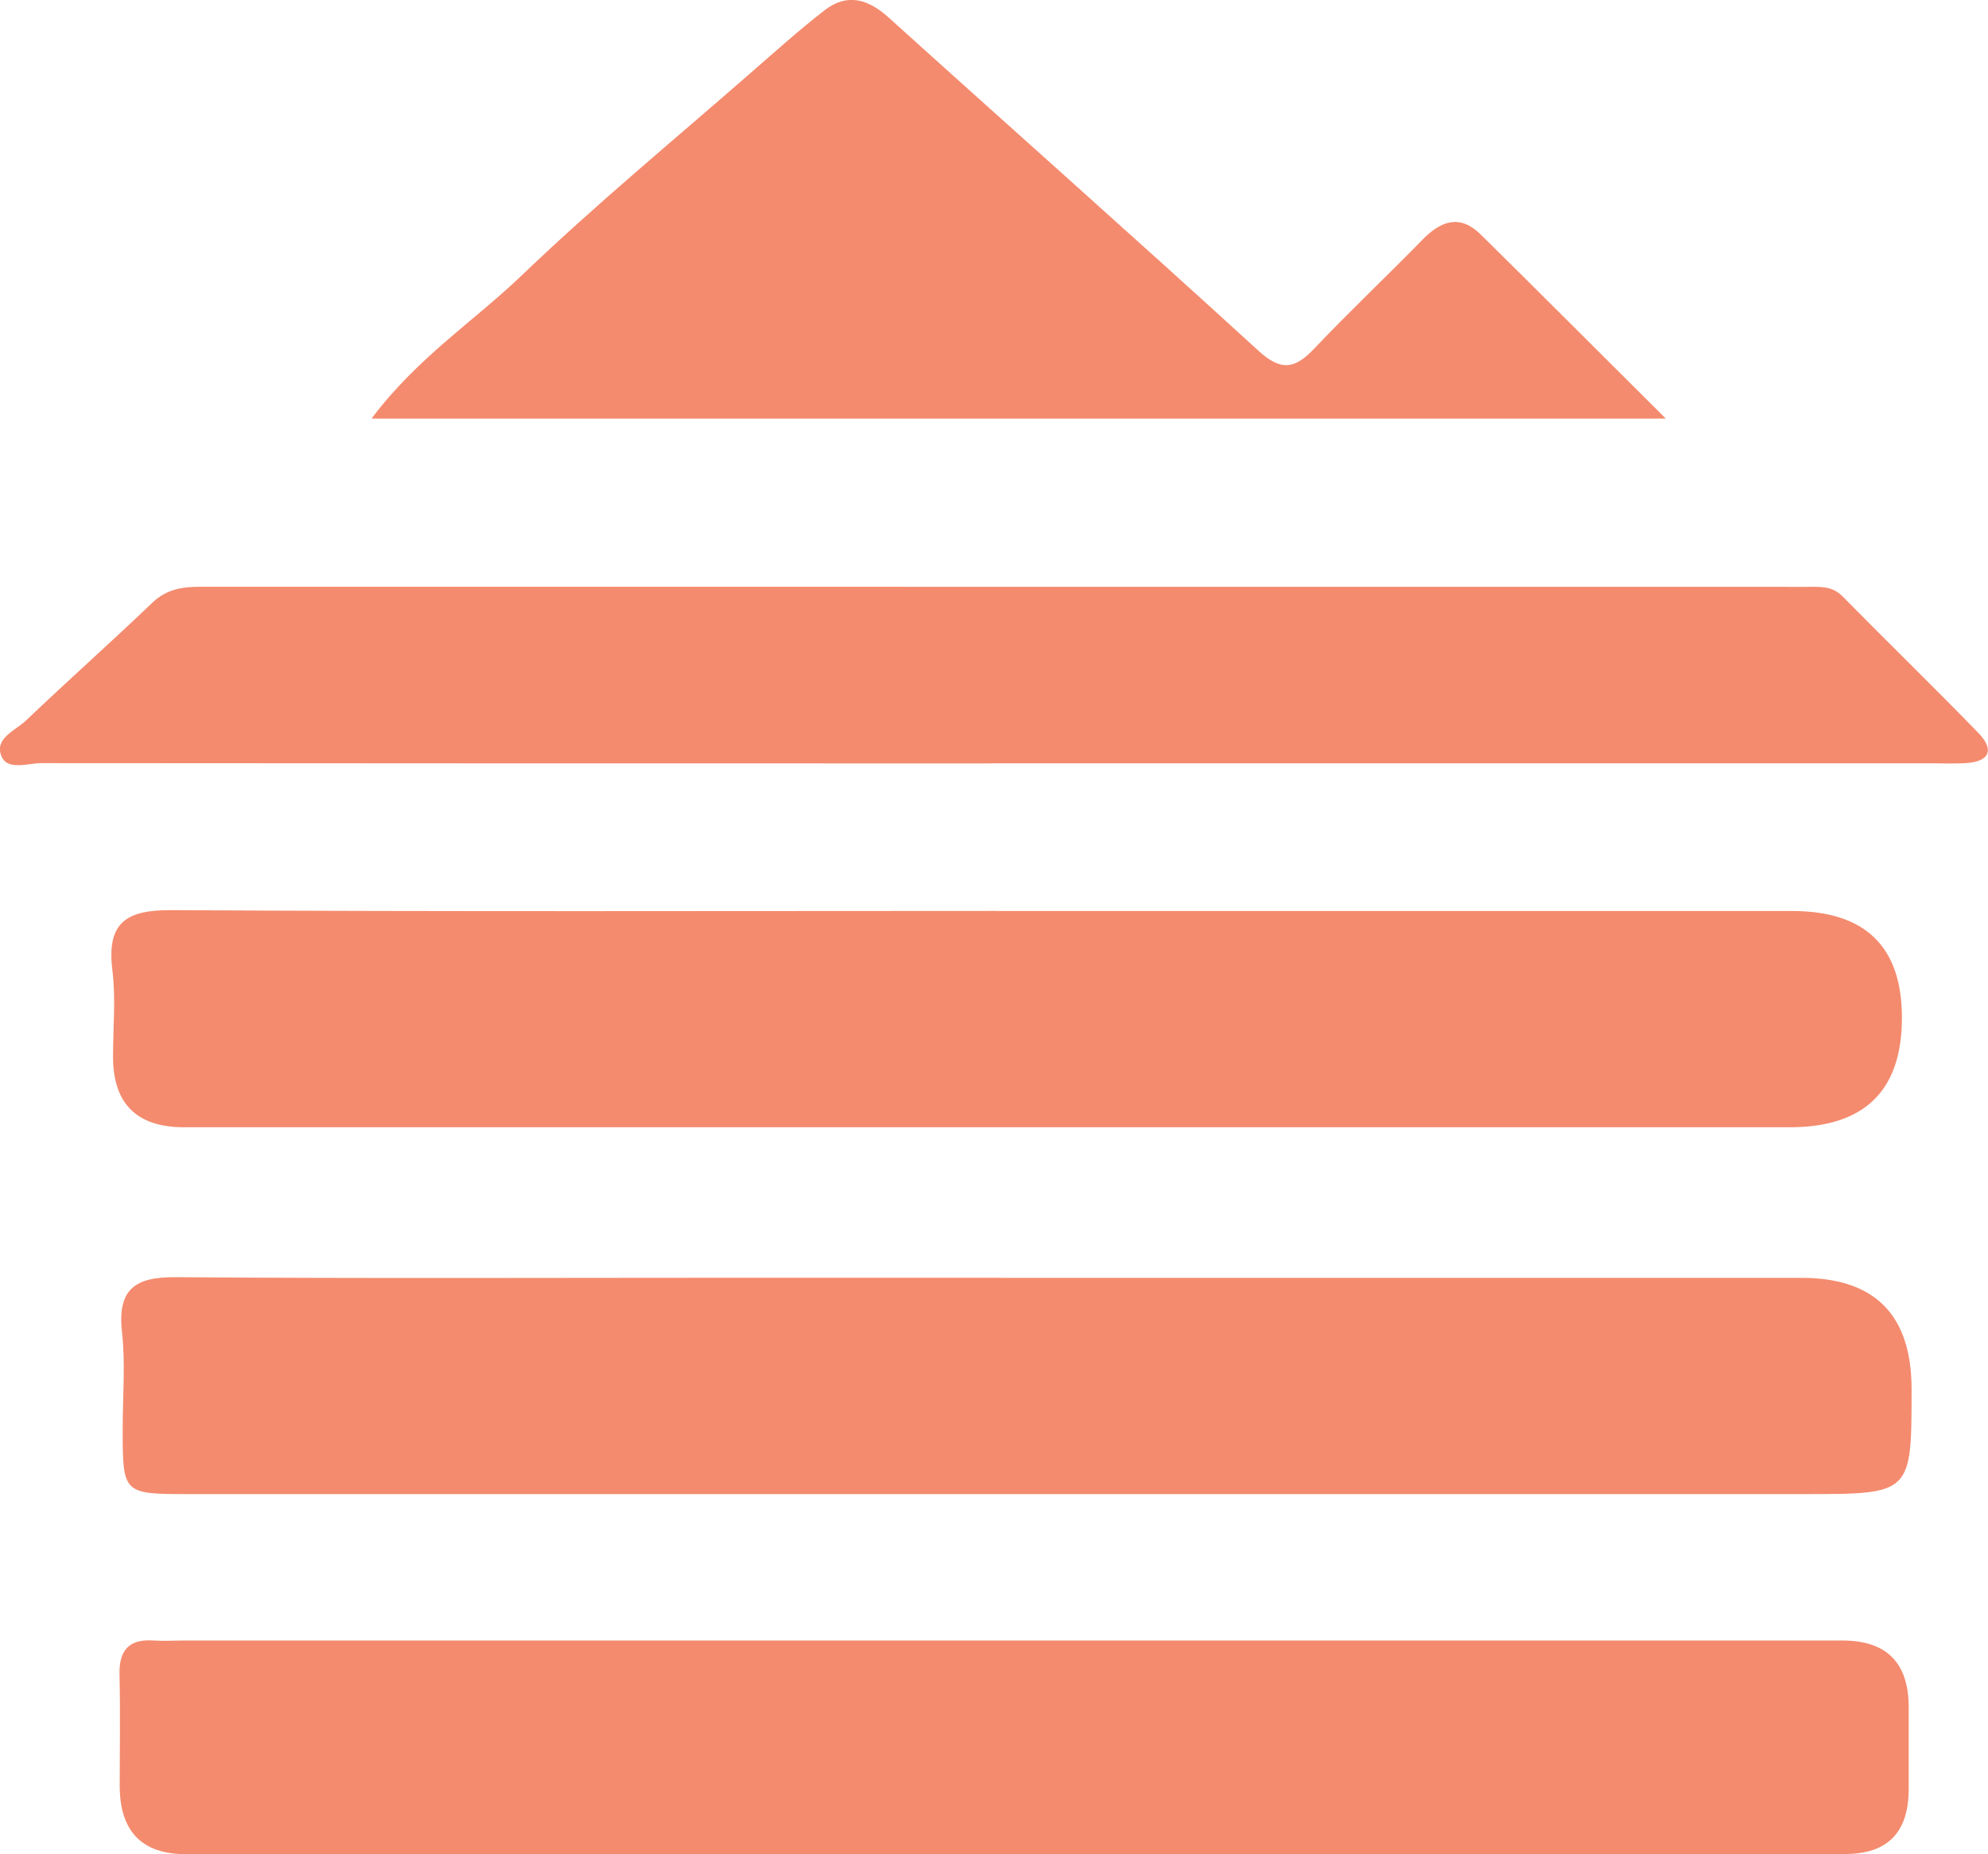 <?xml version="1.0" encoding="UTF-8"?><svg id="Layer_2" xmlns="http://www.w3.org/2000/svg" viewBox="0 0 205.78 191.97"><defs><style>.cls-1{fill:#f48b6e;}</style></defs><g id="Layer_1-2"><g><path class="cls-1" d="m103.13,94.32c27.46,0,54.91,0,82.37,0q11.37,0,11.37,11.05,0,11.32-11.58,11.34c-55.41,0-110.82,0-166.23,0q-7.36,0-7.36-7.31c0-3,.3-6.03-.07-8.98-.6-4.92,1.44-6.22,6.14-6.19,28.45.17,56.91.08,85.36.08Z"/><path class="cls-1" d="m103.6,132.3c27.62,0,55.25,0,82.87,0q11.4,0,11.4,11.52c0,10.84,0,10.87-11.05,10.87-55.74.01-111.49,0-167.23,0-6.89,0-6.89-.02-6.89-6.78,0-3.33.29-6.69-.07-9.98-.5-4.49,1.37-5.74,5.61-5.7,19.47.15,38.94.06,58.41.06,8.99,0,17.97,0,26.96,0Z"/><path class="cls-1" d="m104.64,191.97c-28.47,0-56.93,0-85.4,0q-6.84,0-6.85-7.09c0-3.83.07-7.66-.02-11.49-.06-2.53.97-3.73,3.55-3.54.99.07,2,0,3,0,57.27,0,114.53,0,171.8,0q6.84,0,6.85,6.89c0,2.83,0,5.66,0,8.49q0,6.71-6.53,6.72c-28.8,0-57.6,0-86.4,0Z"/><path class="cls-1" d="m102.63,79.04c-32.78,0-65.56,0-98.34-.03-1.41,0-3.46.78-4.11-.65-.86-1.89,1.41-2.71,2.52-3.77,4.31-4.12,8.77-8.07,13.07-12.19,1.49-1.43,3.15-1.65,5.01-1.65,55.41,0,110.81,0,166.22.01,1.3,0,2.62-.14,3.71.97,4.67,4.74,9.44,9.38,14.07,14.15,1.7,1.75,1.17,2.99-1.33,3.13-1.16.07-2.33.02-3.49.02-32.45,0-64.89,0-97.34,0Z"/><path class="cls-1" d="m172.43,43.34H38.46c4.69-6.28,10.61-10.09,15.57-14.85,7.62-7.31,15.78-14.04,23.74-21,2.49-2.17,4.95-4.38,7.56-6.41,2.35-1.83,4.52-1.19,6.65.73,12.75,11.52,25.61,22.91,38.29,34.51,2.34,2.14,3.77,1.88,5.75-.21,3.66-3.86,7.54-7.52,11.25-11.32,1.92-1.96,3.88-2.61,6-.51,6.14,6.05,12.23,12.16,19.15,19.05Z"/></g></g></svg>
